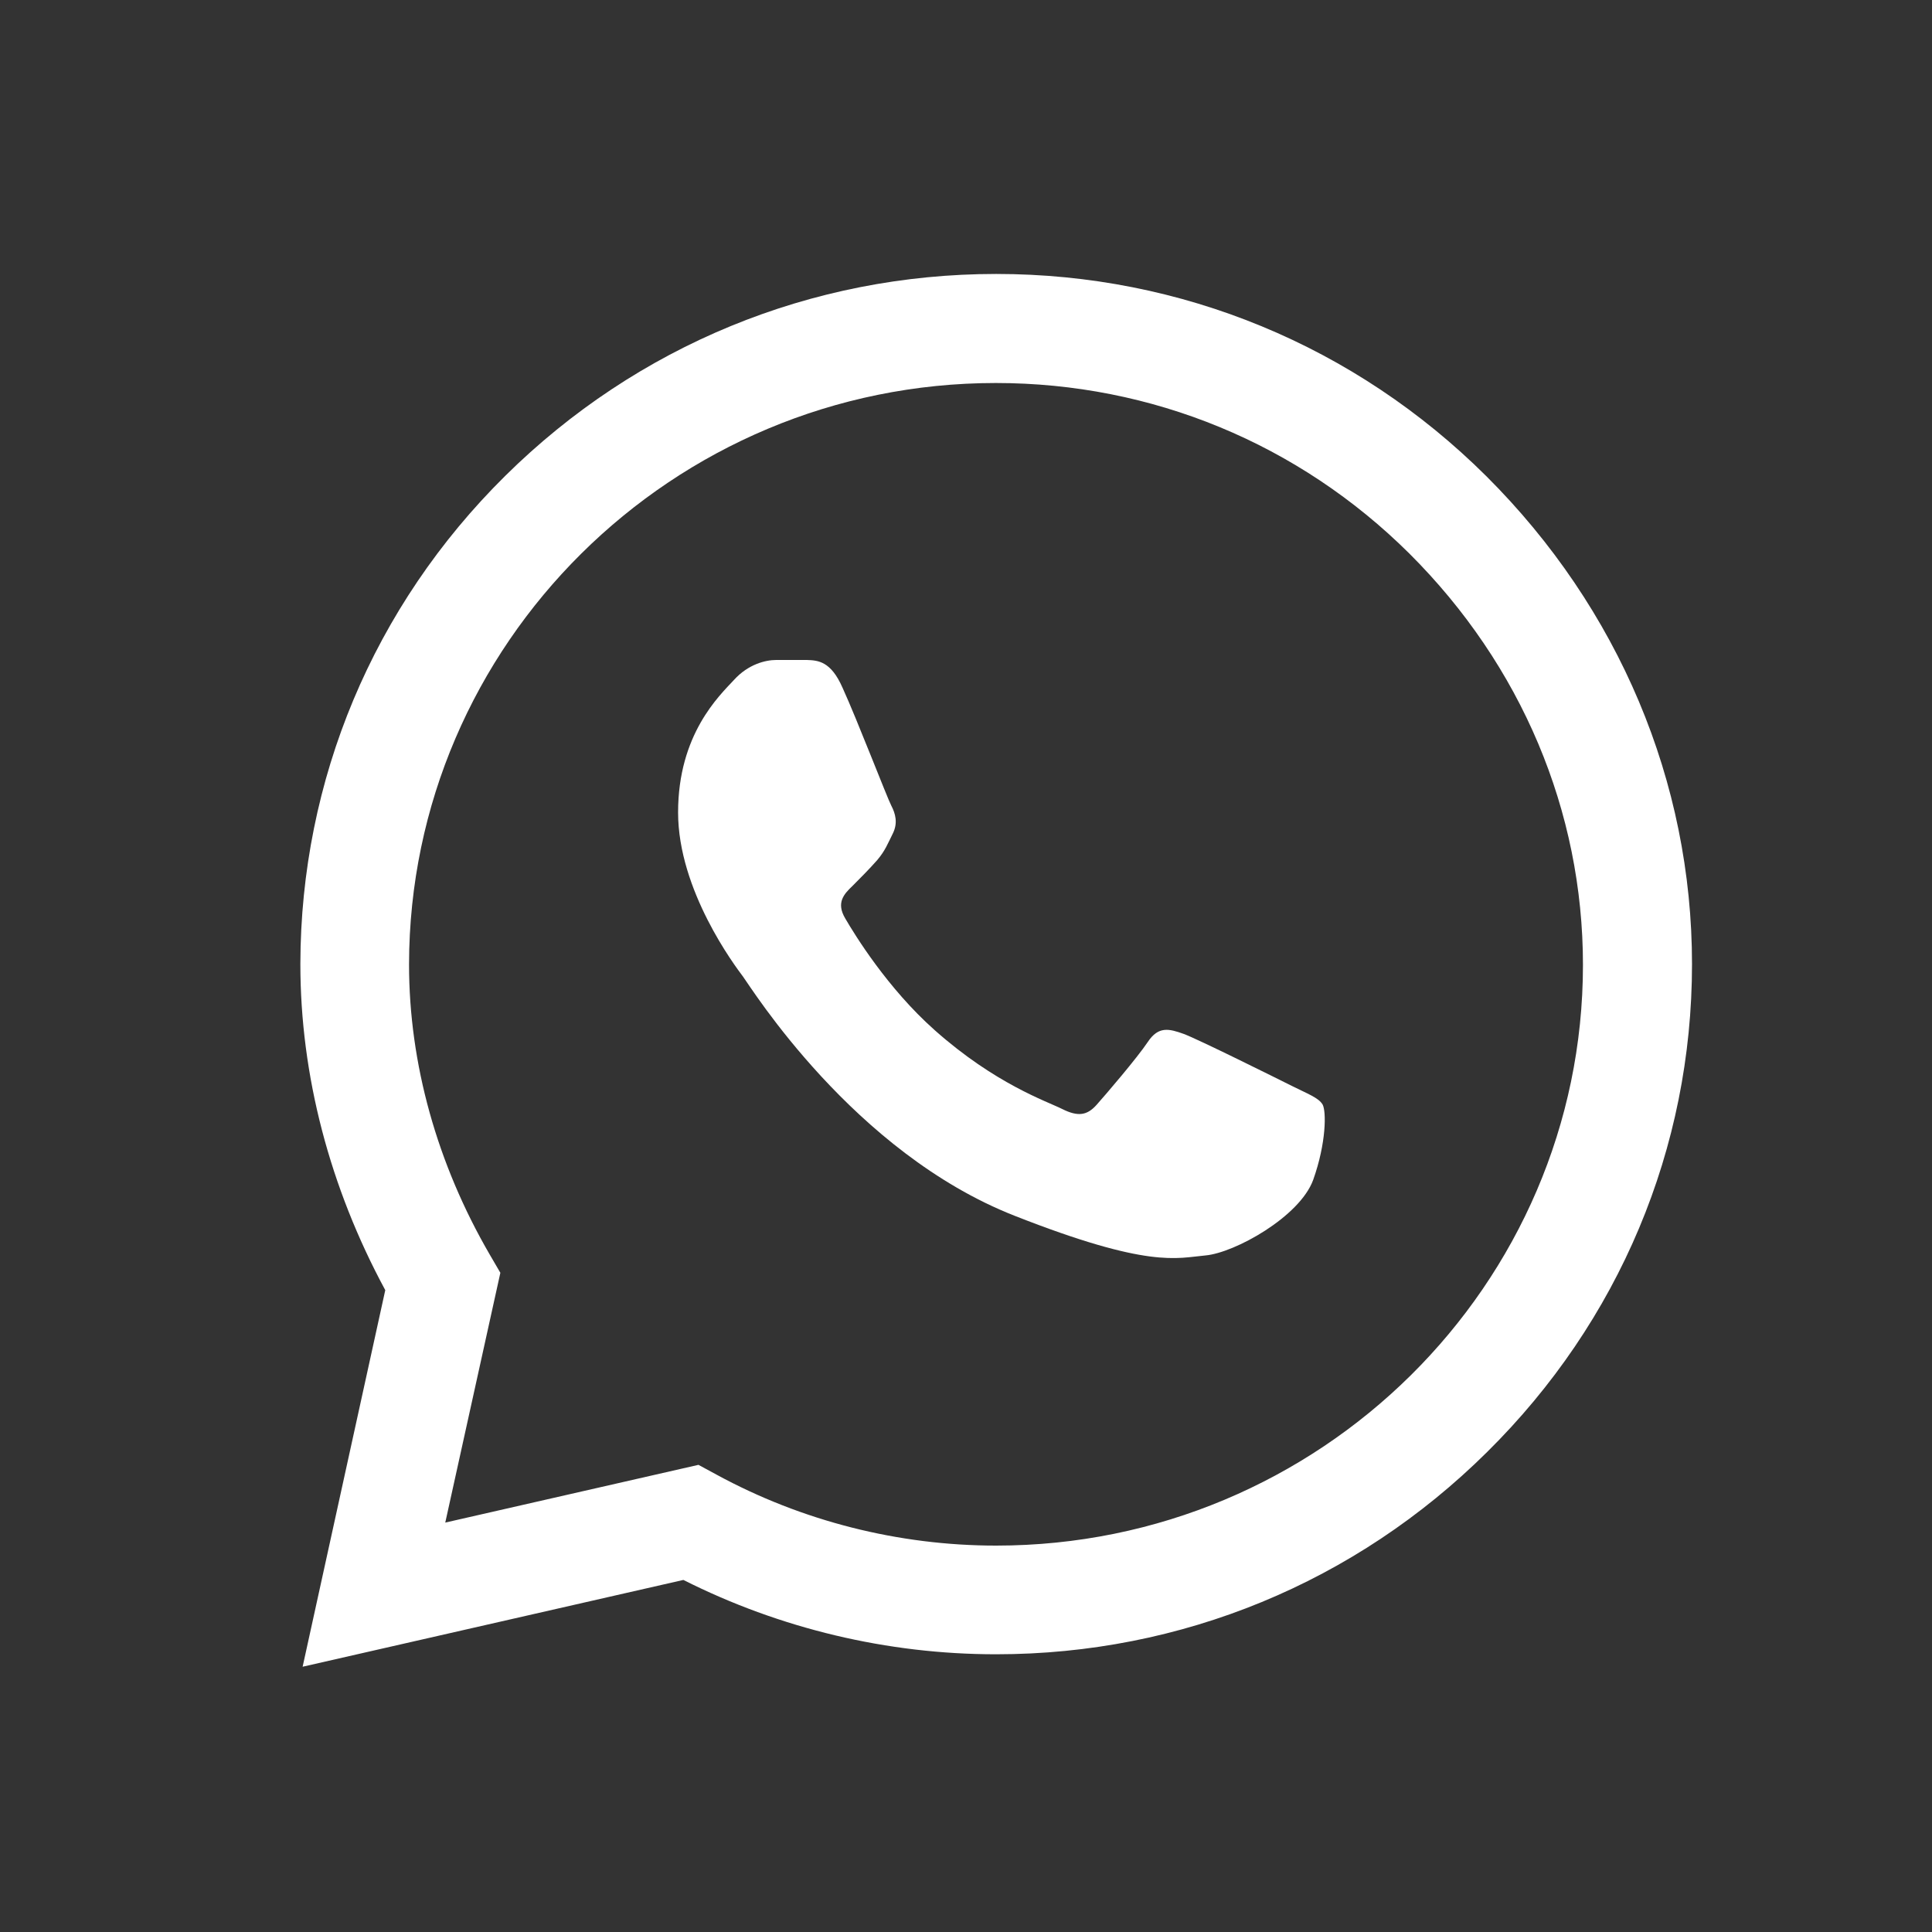 <?xml version="1.0" encoding="utf-8"?>
<!-- Generator: Adobe Illustrator 26.0.2, SVG Export Plug-In . SVG Version: 6.00 Build 0)  -->
<svg version="1.1" id="Livello_1" xmlns="http://www.w3.org/2000/svg" xmlns:xlink="http://www.w3.org/1999/xlink" x="0px" y="0px"
	 viewBox="0 0 512 512" enable-background="new 0 0 512 512" xml:space="preserve">
<rect x="0" y="0" width="512" height="512" fill="#333333" stroke="none"/>
<g>
	<path fill="#FFFFFF" d="M393.9,126.2C359.2,91.7,313.1,72.6,264,72.6c-49,0-95.2,19-130.1,53.5c-35,34.6-54.2,80.6-54.3,129.3v0.1
		c0,29.5,7.8,59.2,22.5,86.4l-21.9,99.8l100.9-23c25.6,12.9,54.1,19.7,82.8,19.7h0.1c49,0,95.2-19,130.1-53.6
		c35-34.6,54.3-80.5,54.3-129.3C448.4,207.2,429,161.2,393.9,126.2L393.9,126.2z M264,409.6L264,409.6c-25.9,0-51.5-6.5-74.1-18.8
		l-4.8-2.6L118,403.5l14.6-66.2l-2.8-4.8c-14-24.1-21.4-50.7-21.4-76.9c0.1-84.9,69.8-154.1,155.5-154.1
		c41.4,0,80.3,16.1,109.6,45.2c29.7,29.6,46,68.3,46,109C419.5,340.5,349.7,409.6,264,409.6L264,409.6z"/>
	<path fill="#FFFFFF" d="M213.8,174.9h-8.1c-2.8,0-7.4,1.1-11.2,5.3c-3.9,4.2-14.8,14.4-14.8,35.1s15.1,40.7,17.2,43.5
		c2.1,2.8,29.2,46.6,72,63.4c35.6,14,42.9,11.2,50.6,10.5c7.7-0.7,24.9-10.2,28.5-20c3.5-9.8,3.5-18.2,2.5-20
		c-1.1-1.8-3.9-2.8-8.1-4.9c-4.2-2.1-24.9-12.4-28.7-13.8c-3.9-1.4-6.7-2.1-9.5,2.1c-2.8,4.2-11.1,13.9-13.6,16.7
		c-2.5,2.8-4.9,3.2-9.1,1.1c-4.2-2.1-17.7-6.6-33.8-20.9c-12.5-11.1-21.2-25.3-23.7-29.6c-2.5-4.2-0.3-6.5,1.9-8.6
		c1.9-1.9,4.5-4.5,6.6-6.9c2.1-2.5,2.7-4.2,4.1-7c1.4-2.8,0.7-5.3-0.4-7.4c-1.1-2.1-9.1-22.9-12.9-31.2h0
		C220.2,175.2,216.8,175,213.8,174.9L213.8,174.9z"/>
</g>
</svg>
